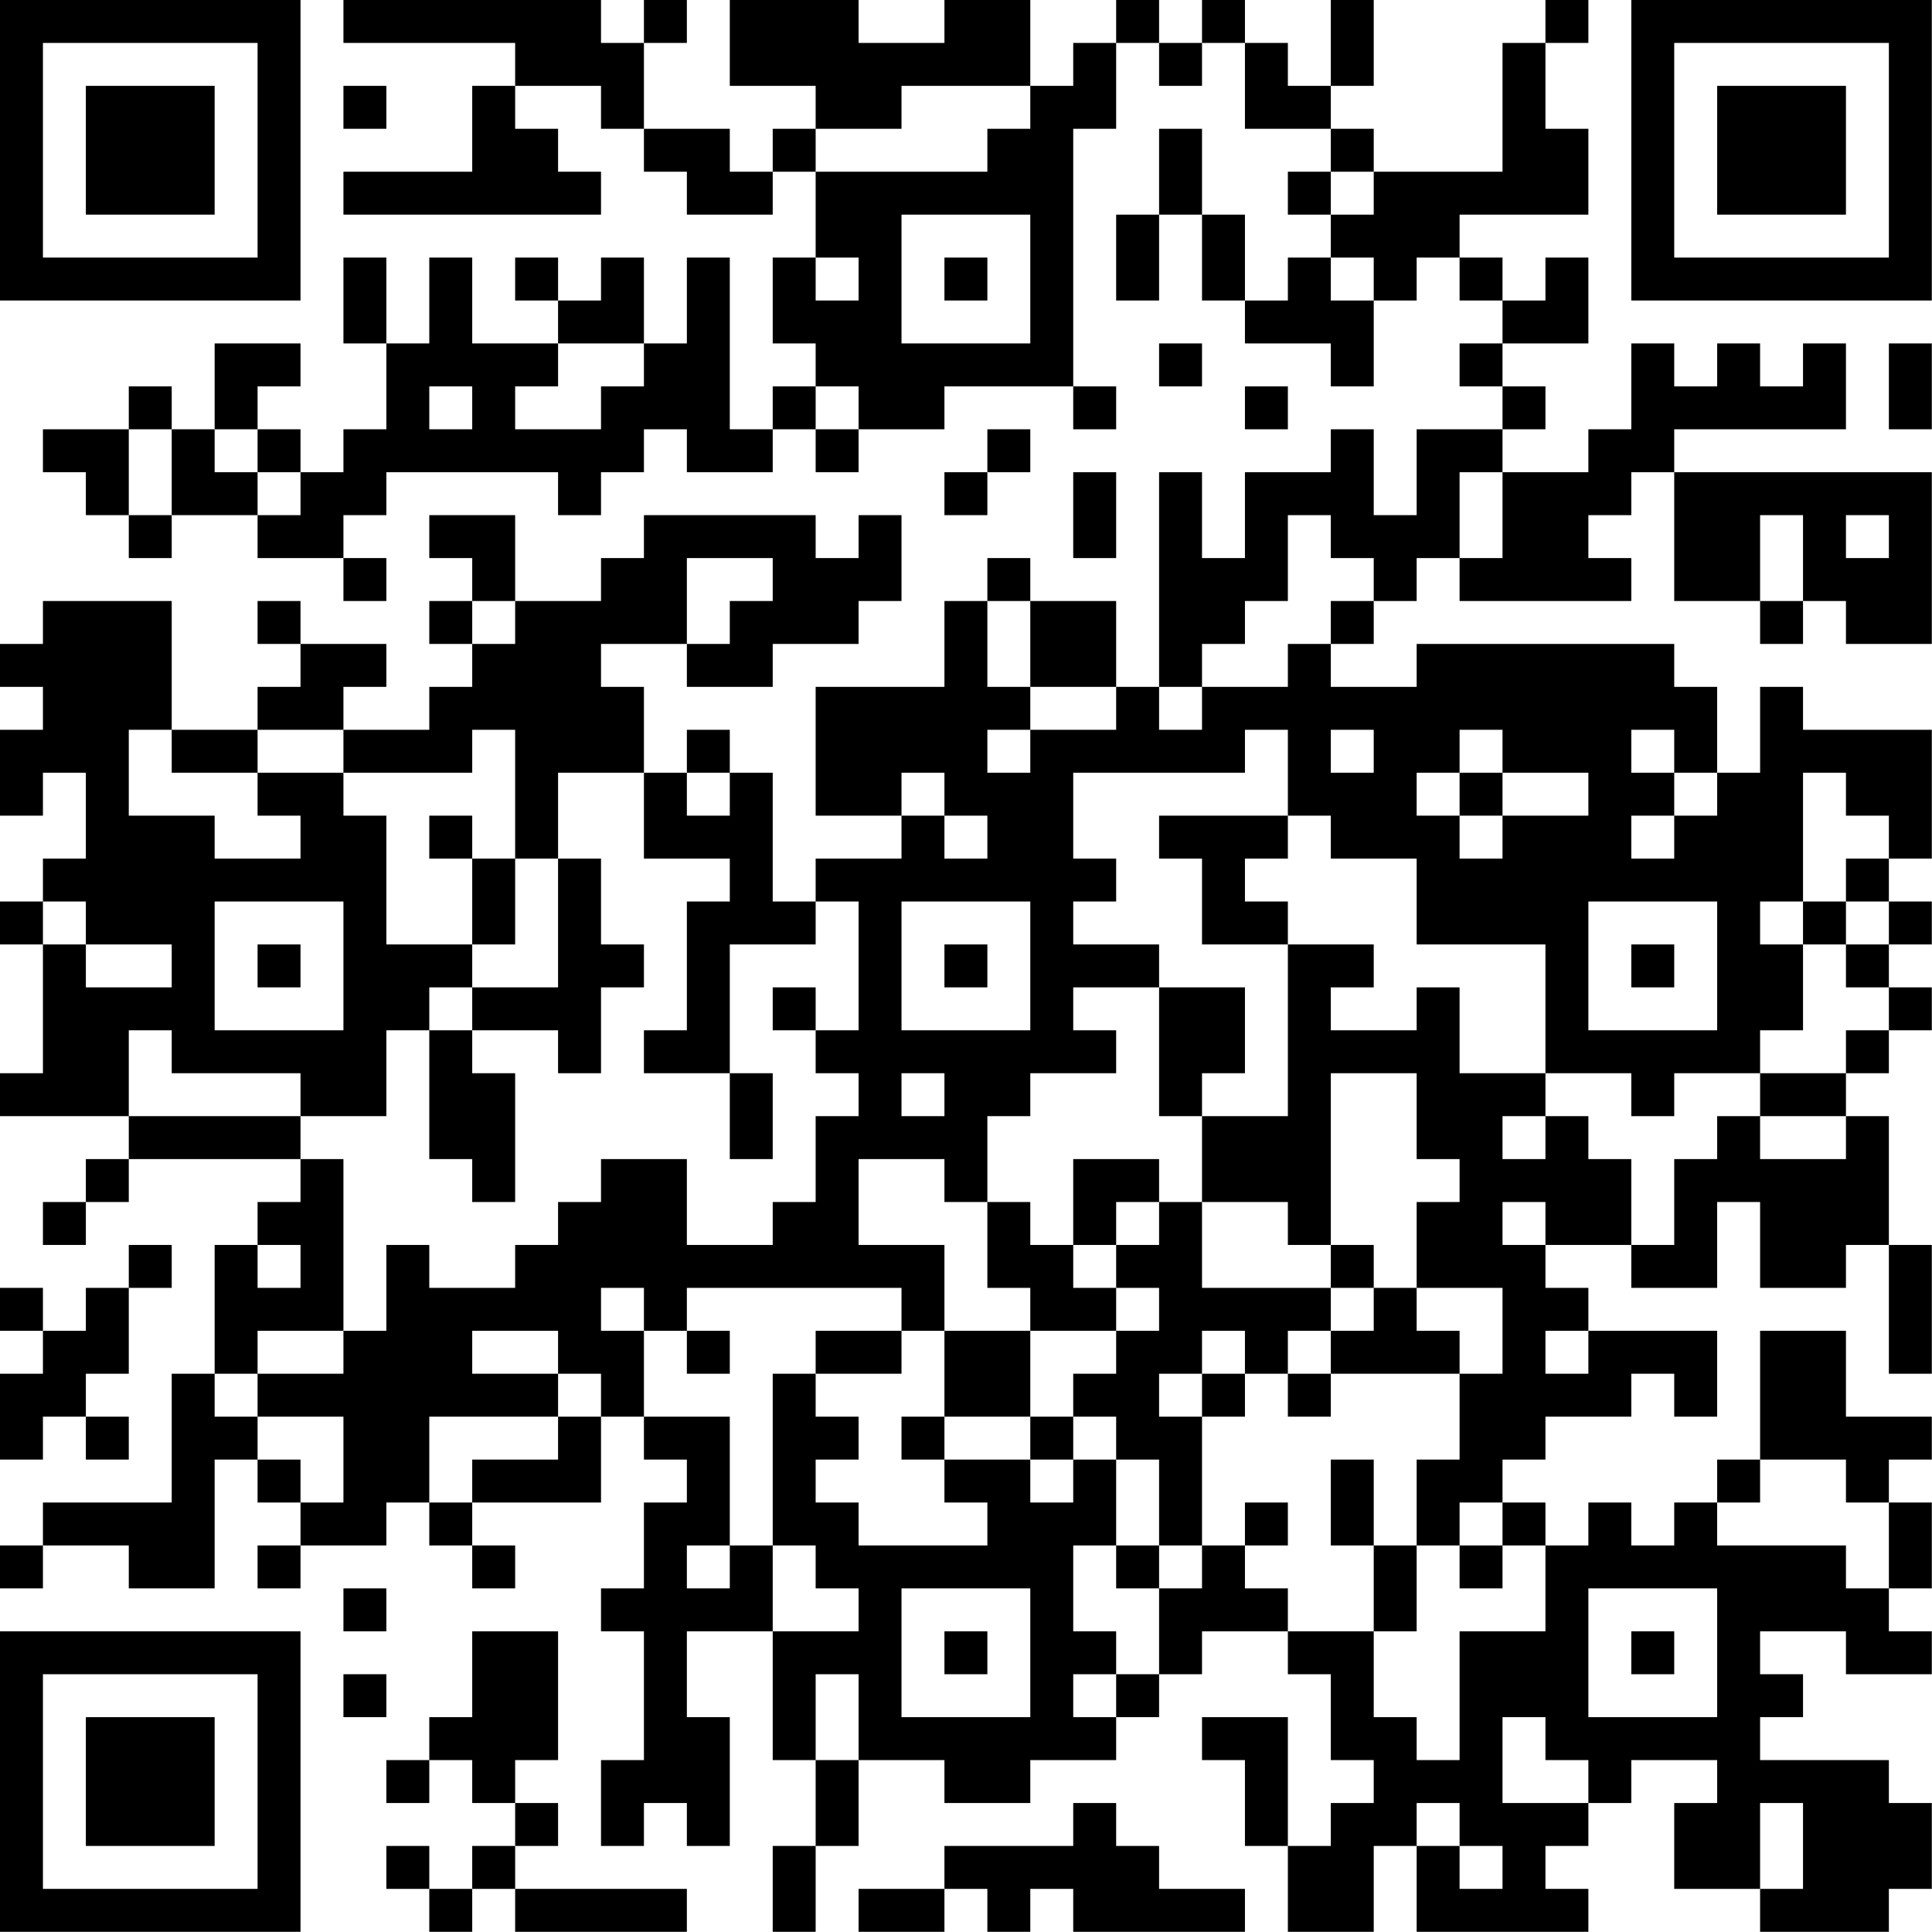 <?xml version="1.0" encoding="UTF-8"?>
<svg xmlns="http://www.w3.org/2000/svg" version="1.1" width="100" height="100" viewBox="0 0 100 100"><rect x="0" y="0" width="100" height="100" fill="#ffffff"/><g transform="scale(2.222)"><g transform="translate(0,0)"><path fill-rule="evenodd" d="M8 0L8 1L12 1L12 2L11 2L11 4L8 4L8 5L14 5L14 4L13 4L13 3L12 3L12 2L14 2L14 3L15 3L15 4L16 4L16 5L18 5L18 4L19 4L19 6L18 6L18 8L19 8L19 9L18 9L18 10L17 10L17 6L16 6L16 8L15 8L15 6L14 6L14 7L13 7L13 6L12 6L12 7L13 7L13 8L11 8L11 6L10 6L10 8L9 8L9 6L8 6L8 8L9 8L9 10L8 10L8 11L7 11L7 10L6 10L6 9L7 9L7 8L5 8L5 10L4 10L4 9L3 9L3 10L1 10L1 11L2 11L2 12L3 12L3 13L4 13L4 12L6 12L6 13L8 13L8 14L9 14L9 13L8 13L8 12L9 12L9 11L13 11L13 12L14 12L14 11L15 11L15 10L16 10L16 11L18 11L18 10L19 10L19 11L20 11L20 10L22 10L22 9L25 9L25 10L26 10L26 9L25 9L25 3L26 3L26 1L27 1L27 2L28 2L28 1L29 1L29 3L31 3L31 4L30 4L30 5L31 5L31 6L30 6L30 7L29 7L29 5L28 5L28 3L27 3L27 5L26 5L26 7L27 7L27 5L28 5L28 7L29 7L29 8L31 8L31 9L32 9L32 7L33 7L33 6L34 6L34 7L35 7L35 8L34 8L34 9L35 9L35 10L33 10L33 12L32 12L32 10L31 10L31 11L29 11L29 13L28 13L28 11L27 11L27 16L26 16L26 14L24 14L24 13L23 13L23 14L22 14L22 16L19 16L19 19L21 19L21 20L19 20L19 21L18 21L18 18L17 18L17 17L16 17L16 18L15 18L15 16L14 16L14 15L16 15L16 16L18 16L18 15L20 15L20 14L21 14L21 12L20 12L20 13L19 13L19 12L15 12L15 13L14 13L14 14L12 14L12 12L10 12L10 13L11 13L11 14L10 14L10 15L11 15L11 16L10 16L10 17L8 17L8 16L9 16L9 15L7 15L7 14L6 14L6 15L7 15L7 16L6 16L6 17L4 17L4 14L1 14L1 15L0 15L0 16L1 16L1 17L0 17L0 19L1 19L1 18L2 18L2 20L1 20L1 21L0 21L0 22L1 22L1 25L0 25L0 26L3 26L3 27L2 27L2 28L1 28L1 29L2 29L2 28L3 28L3 27L7 27L7 28L6 28L6 29L5 29L5 32L4 32L4 35L1 35L1 36L0 36L0 37L1 37L1 36L3 36L3 37L5 37L5 34L6 34L6 35L7 35L7 36L6 36L6 37L7 37L7 36L9 36L9 35L10 35L10 36L11 36L11 37L12 37L12 36L11 36L11 35L14 35L14 33L15 33L15 34L16 34L16 35L15 35L15 37L14 37L14 38L15 38L15 41L14 41L14 43L15 43L15 42L16 42L16 43L17 43L17 40L16 40L16 38L18 38L18 41L19 41L19 43L18 43L18 45L19 45L19 43L20 43L20 41L22 41L22 42L24 42L24 41L26 41L26 40L27 40L27 39L28 39L28 38L30 38L30 39L31 39L31 41L32 41L32 42L31 42L31 43L30 43L30 40L28 40L28 41L29 41L29 43L30 43L30 45L32 45L32 43L33 43L33 45L37 45L37 44L36 44L36 43L37 43L37 42L38 42L38 41L40 41L40 42L39 42L39 44L41 44L41 45L44 45L44 44L45 44L45 42L44 42L44 41L41 41L41 40L42 40L42 39L41 39L41 38L43 38L43 39L45 39L45 38L44 38L44 37L45 37L45 35L44 35L44 34L45 34L45 33L43 33L43 31L41 31L41 34L40 34L40 35L39 35L39 36L38 36L38 35L37 35L37 36L36 36L36 35L35 35L35 34L36 34L36 33L38 33L38 32L39 32L39 33L40 33L40 31L37 31L37 30L36 30L36 29L38 29L38 30L40 30L40 28L41 28L41 30L43 30L43 29L44 29L44 32L45 32L45 29L44 29L44 26L43 26L43 25L44 25L44 24L45 24L45 23L44 23L44 22L45 22L45 21L44 21L44 20L45 20L45 17L42 17L42 16L41 16L41 18L40 18L40 16L39 16L39 15L33 15L33 16L31 16L31 15L32 15L32 14L33 14L33 13L34 13L34 14L38 14L38 13L37 13L37 12L38 12L38 11L39 11L39 14L41 14L41 15L42 15L42 14L43 14L43 15L45 15L45 11L39 11L39 10L43 10L43 8L42 8L42 9L41 9L41 8L40 8L40 9L39 9L39 8L38 8L38 10L37 10L37 11L35 11L35 10L36 10L36 9L35 9L35 8L37 8L37 6L36 6L36 7L35 7L35 6L34 6L34 5L37 5L37 3L36 3L36 1L37 1L37 0L36 0L36 1L35 1L35 4L32 4L32 3L31 3L31 2L32 2L32 0L31 0L31 2L30 2L30 1L29 1L29 0L28 0L28 1L27 1L27 0L26 0L26 1L25 1L25 2L24 2L24 0L22 0L22 1L20 1L20 0L17 0L17 2L19 2L19 3L18 3L18 4L17 4L17 3L15 3L15 1L16 1L16 0L15 0L15 1L14 1L14 0ZM8 2L8 3L9 3L9 2ZM21 2L21 3L19 3L19 4L23 4L23 3L24 3L24 2ZM31 4L31 5L32 5L32 4ZM21 5L21 8L24 8L24 5ZM19 6L19 7L20 7L20 6ZM22 6L22 7L23 7L23 6ZM31 6L31 7L32 7L32 6ZM13 8L13 9L12 9L12 10L14 10L14 9L15 9L15 8ZM27 8L27 9L28 9L28 8ZM44 8L44 10L45 10L45 8ZM10 9L10 10L11 10L11 9ZM19 9L19 10L20 10L20 9ZM29 9L29 10L30 10L30 9ZM3 10L3 12L4 12L4 10ZM5 10L5 11L6 11L6 12L7 12L7 11L6 11L6 10ZM23 10L23 11L22 11L22 12L23 12L23 11L24 11L24 10ZM25 11L25 13L26 13L26 11ZM34 11L34 13L35 13L35 11ZM30 12L30 14L29 14L29 15L28 15L28 16L27 16L27 17L28 17L28 16L30 16L30 15L31 15L31 14L32 14L32 13L31 13L31 12ZM41 12L41 14L42 14L42 12ZM43 12L43 13L44 13L44 12ZM16 13L16 15L17 15L17 14L18 14L18 13ZM11 14L11 15L12 15L12 14ZM23 14L23 16L24 16L24 17L23 17L23 18L24 18L24 17L26 17L26 16L24 16L24 14ZM3 17L3 19L5 19L5 20L7 20L7 19L6 19L6 18L8 18L8 19L9 19L9 22L11 22L11 23L10 23L10 24L9 24L9 26L7 26L7 25L4 25L4 24L3 24L3 26L7 26L7 27L8 27L8 31L6 31L6 32L5 32L5 33L6 33L6 34L7 34L7 35L8 35L8 33L6 33L6 32L8 32L8 31L9 31L9 29L10 29L10 30L12 30L12 29L13 29L13 28L14 28L14 27L16 27L16 29L18 29L18 28L19 28L19 26L20 26L20 25L19 25L19 24L20 24L20 21L19 21L19 22L17 22L17 25L15 25L15 24L16 24L16 21L17 21L17 20L15 20L15 18L13 18L13 20L12 20L12 17L11 17L11 18L8 18L8 17L6 17L6 18L4 18L4 17ZM29 17L29 18L25 18L25 20L26 20L26 21L25 21L25 22L27 22L27 23L25 23L25 24L26 24L26 25L24 25L24 26L23 26L23 28L22 28L22 27L20 27L20 29L22 29L22 31L21 31L21 30L16 30L16 31L15 31L15 30L14 30L14 31L15 31L15 33L17 33L17 36L16 36L16 37L17 37L17 36L18 36L18 38L20 38L20 37L19 37L19 36L18 36L18 32L19 32L19 33L20 33L20 34L19 34L19 35L20 35L20 36L23 36L23 35L22 35L22 34L24 34L24 35L25 35L25 34L26 34L26 36L25 36L25 38L26 38L26 39L25 39L25 40L26 40L26 39L27 39L27 37L28 37L28 36L29 36L29 37L30 37L30 38L32 38L32 40L33 40L33 41L34 41L34 38L36 38L36 36L35 36L35 35L34 35L34 36L33 36L33 34L34 34L34 32L35 32L35 30L33 30L33 28L34 28L34 27L33 27L33 25L31 25L31 29L30 29L30 28L28 28L28 26L30 26L30 22L32 22L32 23L31 23L31 24L33 24L33 23L34 23L34 25L36 25L36 26L35 26L35 27L36 27L36 26L37 26L37 27L38 27L38 29L39 29L39 27L40 27L40 26L41 26L41 27L43 27L43 26L41 26L41 25L43 25L43 24L44 24L44 23L43 23L43 22L44 22L44 21L43 21L43 20L44 20L44 19L43 19L43 18L42 18L42 21L41 21L41 22L42 22L42 24L41 24L41 25L39 25L39 26L38 26L38 25L36 25L36 22L33 22L33 20L31 20L31 19L30 19L30 17ZM31 17L31 18L32 18L32 17ZM34 17L34 18L33 18L33 19L34 19L34 20L35 20L35 19L37 19L37 18L35 18L35 17ZM38 17L38 18L39 18L39 19L38 19L38 20L39 20L39 19L40 19L40 18L39 18L39 17ZM16 18L16 19L17 19L17 18ZM21 18L21 19L22 19L22 20L23 20L23 19L22 19L22 18ZM34 18L34 19L35 19L35 18ZM10 19L10 20L11 20L11 22L12 22L12 20L11 20L11 19ZM27 19L27 20L28 20L28 22L30 22L30 21L29 21L29 20L30 20L30 19ZM13 20L13 23L11 23L11 24L10 24L10 27L11 27L11 28L12 28L12 25L11 25L11 24L13 24L13 25L14 25L14 23L15 23L15 22L14 22L14 20ZM1 21L1 22L2 22L2 23L4 23L4 22L2 22L2 21ZM5 21L5 24L8 24L8 21ZM21 21L21 24L24 24L24 21ZM37 21L37 24L40 24L40 21ZM42 21L42 22L43 22L43 21ZM6 22L6 23L7 23L7 22ZM22 22L22 23L23 23L23 22ZM38 22L38 23L39 23L39 22ZM18 23L18 24L19 24L19 23ZM27 23L27 26L28 26L28 25L29 25L29 23ZM17 25L17 27L18 27L18 25ZM21 25L21 26L22 26L22 25ZM25 27L25 29L24 29L24 28L23 28L23 30L24 30L24 31L22 31L22 33L21 33L21 34L22 34L22 33L24 33L24 34L25 34L25 33L26 33L26 34L27 34L27 36L26 36L26 37L27 37L27 36L28 36L28 33L29 33L29 32L30 32L30 33L31 33L31 32L34 32L34 31L33 31L33 30L32 30L32 29L31 29L31 30L28 30L28 28L27 28L27 27ZM26 28L26 29L25 29L25 30L26 30L26 31L24 31L24 33L25 33L25 32L26 32L26 31L27 31L27 30L26 30L26 29L27 29L27 28ZM35 28L35 29L36 29L36 28ZM3 29L3 30L2 30L2 31L1 31L1 30L0 30L0 31L1 31L1 32L0 32L0 34L1 34L1 33L2 33L2 34L3 34L3 33L2 33L2 32L3 32L3 30L4 30L4 29ZM6 29L6 30L7 30L7 29ZM31 30L31 31L30 31L30 32L31 32L31 31L32 31L32 30ZM11 31L11 32L13 32L13 33L10 33L10 35L11 35L11 34L13 34L13 33L14 33L14 32L13 32L13 31ZM16 31L16 32L17 32L17 31ZM19 31L19 32L21 32L21 31ZM28 31L28 32L27 32L27 33L28 33L28 32L29 32L29 31ZM36 31L36 32L37 32L37 31ZM31 34L31 36L32 36L32 38L33 38L33 36L32 36L32 34ZM41 34L41 35L40 35L40 36L43 36L43 37L44 37L44 35L43 35L43 34ZM29 35L29 36L30 36L30 35ZM34 36L34 37L35 37L35 36ZM8 37L8 38L9 38L9 37ZM21 37L21 40L24 40L24 37ZM37 37L37 40L40 40L40 37ZM11 38L11 40L10 40L10 41L9 41L9 42L10 42L10 41L11 41L11 42L12 42L12 43L11 43L11 44L10 44L10 43L9 43L9 44L10 44L10 45L11 45L11 44L12 44L12 45L16 45L16 44L12 44L12 43L13 43L13 42L12 42L12 41L13 41L13 38ZM22 38L22 39L23 39L23 38ZM38 38L38 39L39 39L39 38ZM8 39L8 40L9 40L9 39ZM19 39L19 41L20 41L20 39ZM35 40L35 42L37 42L37 41L36 41L36 40ZM25 42L25 43L22 43L22 44L20 44L20 45L22 45L22 44L23 44L23 45L24 45L24 44L25 44L25 45L29 45L29 44L27 44L27 43L26 43L26 42ZM33 42L33 43L34 43L34 44L35 44L35 43L34 43L34 42ZM41 42L41 44L42 44L42 42ZM0 0L0 7L7 7L7 0ZM1 1L1 6L6 6L6 1ZM2 2L2 5L5 5L5 2ZM38 0L38 7L45 7L45 0ZM39 1L39 6L44 6L44 1ZM40 2L40 5L43 5L43 2ZM0 38L0 45L7 45L7 38ZM1 39L1 44L6 44L6 39ZM2 40L2 43L5 43L5 40Z" fill="#000000"/></g></g></svg>
